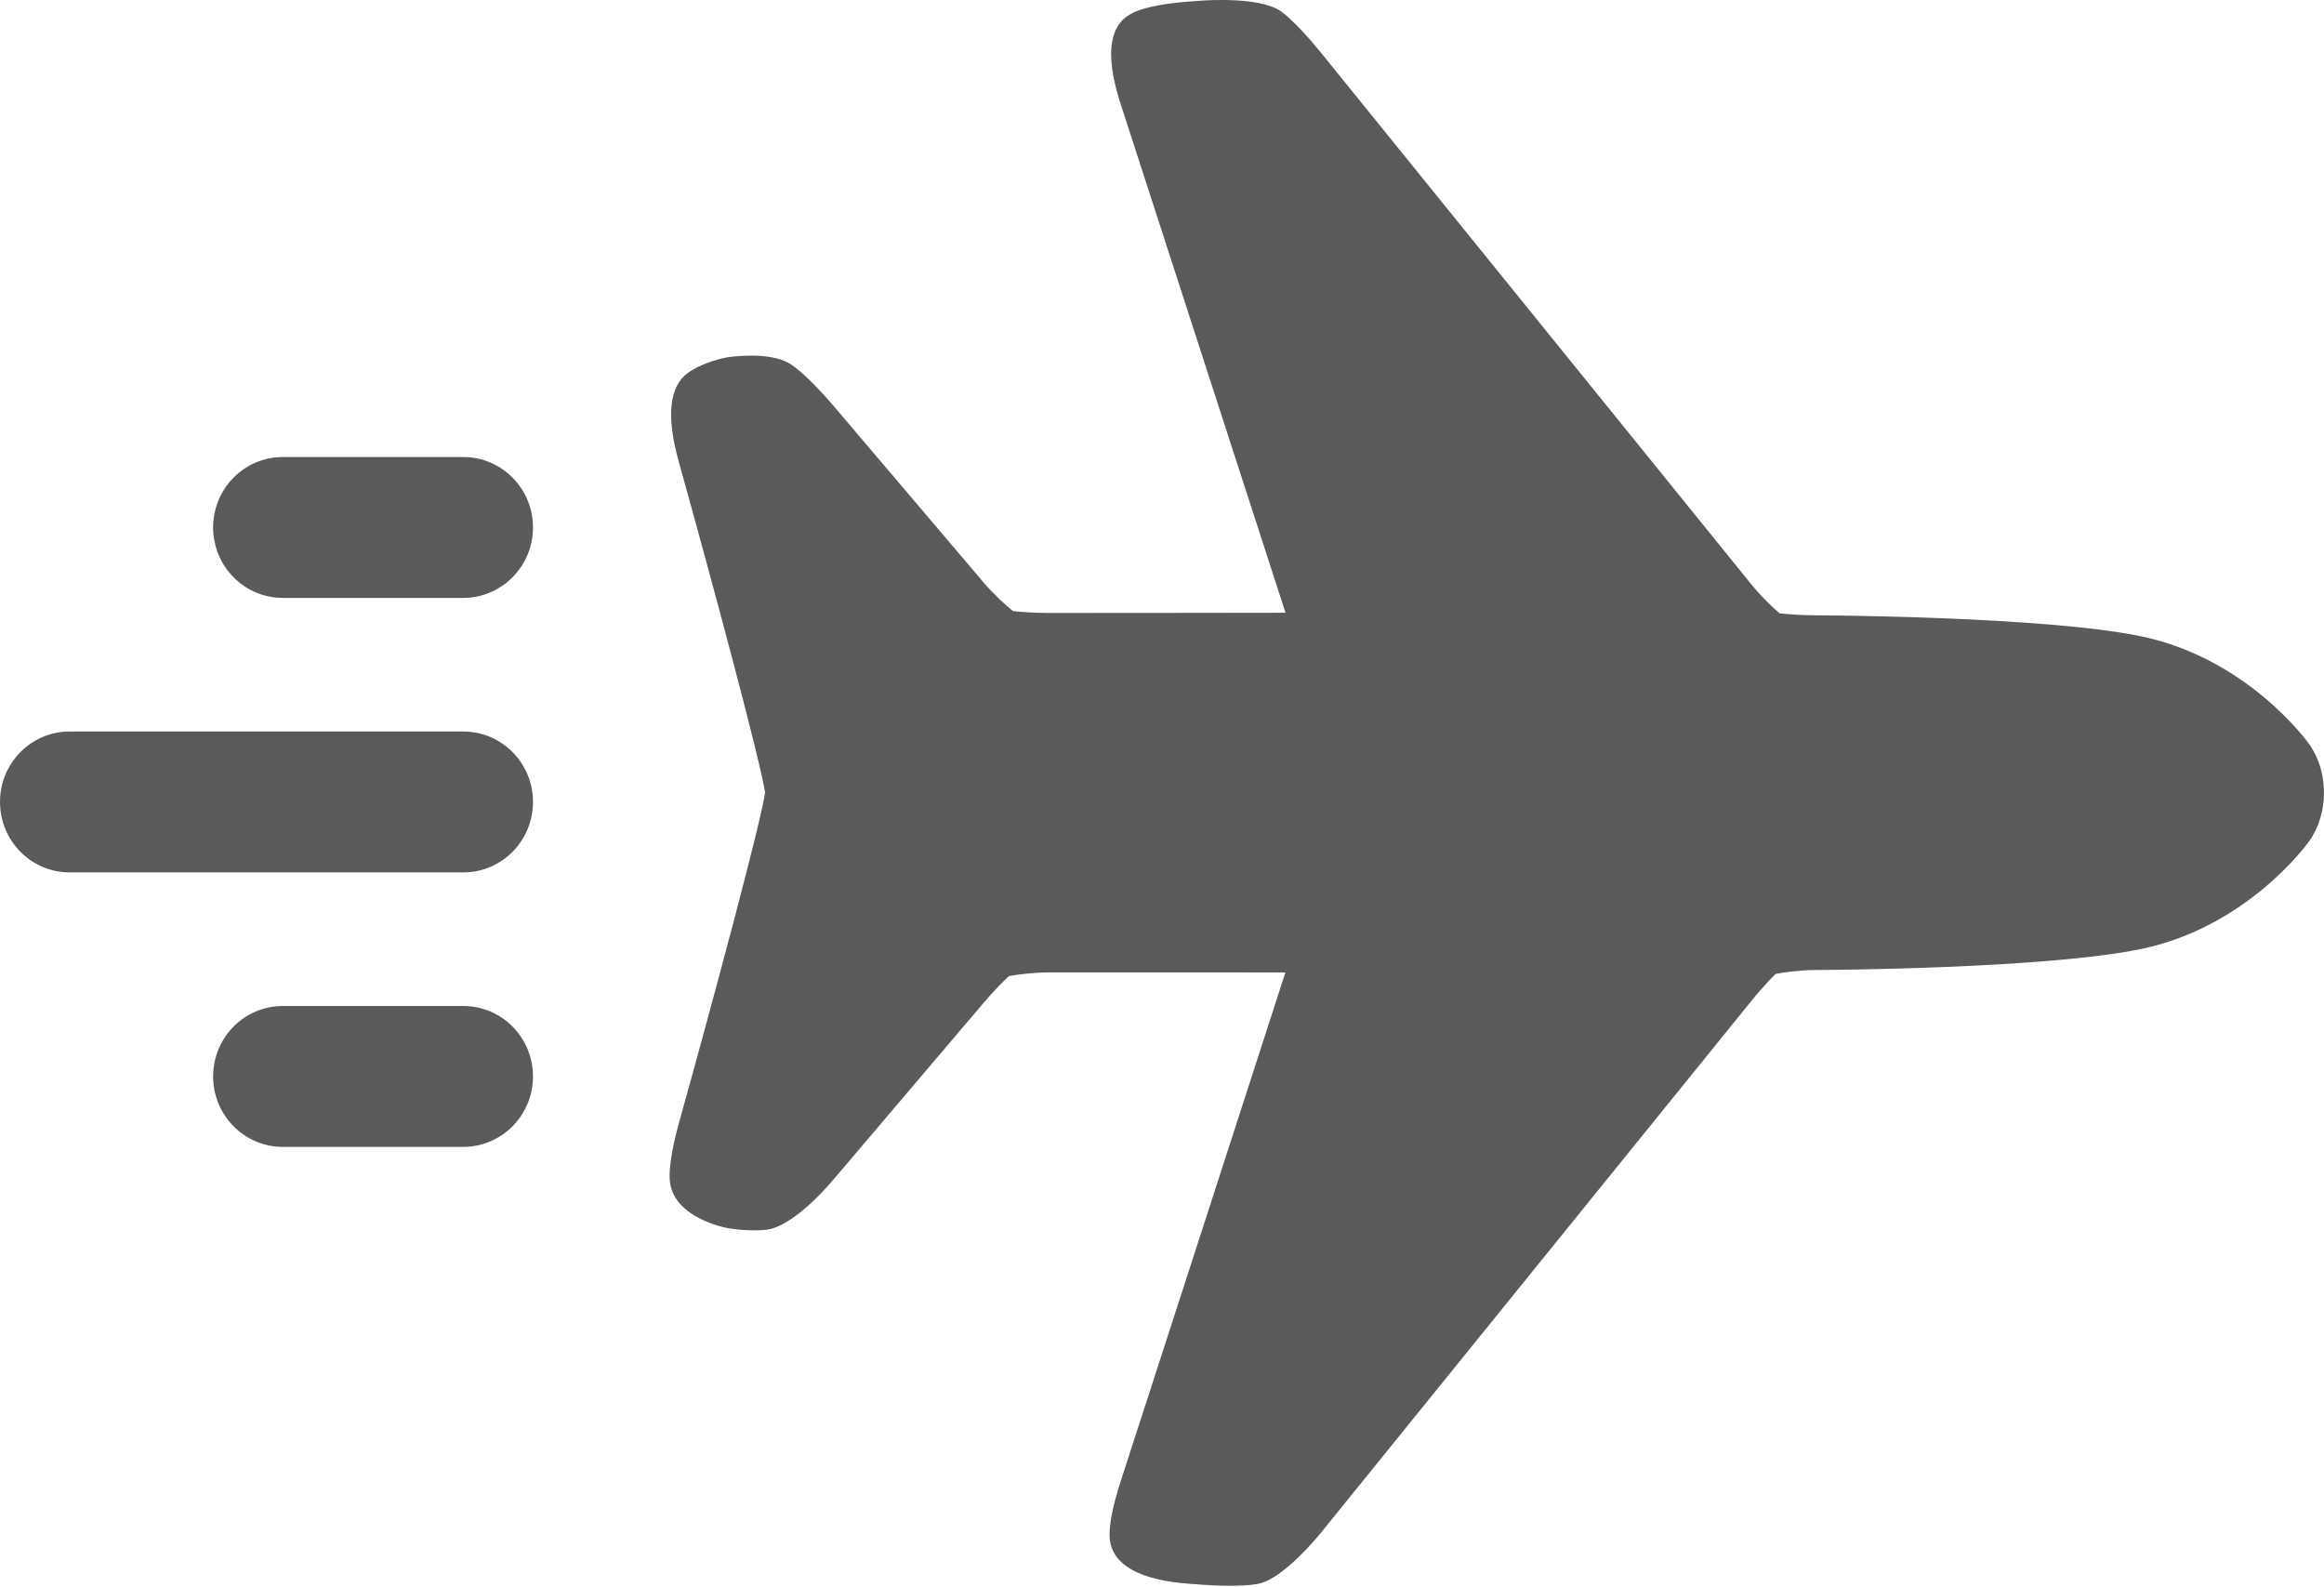 <?xml version="1.0" encoding="UTF-8"?> <svg xmlns="http://www.w3.org/2000/svg" width="41" height="28" viewBox="0 0 41 28" fill="none"><path d="M40.738 13.126C40.694 13.064 39.635 11.606 37.761 11.222C36.062 10.874 32.188 10.855 32.024 10.854C31.757 10.853 31.511 10.833 31.395 10.818C31.283 10.727 31.055 10.503 30.904 10.317L23.302 0.926C23.138 0.723 22.803 0.341 22.591 0.195C22.227 -0.057 21.293 0.004 21.188 0.012L20.981 0.027C20.7 0.048 20.19 0.105 19.948 0.247C19.804 0.331 19.366 0.588 19.77 1.833C19.77 1.833 22.667 10.769 22.679 10.809C22.636 10.811 18.511 10.813 18.511 10.813C18.239 10.813 17.988 10.794 17.872 10.779C17.757 10.692 17.519 10.47 17.363 10.287L14.682 7.132C14.663 7.11 14.216 6.587 13.934 6.415C13.556 6.186 12.83 6.303 12.823 6.304C12.616 6.343 12.325 6.442 12.14 6.574C11.807 6.814 11.751 7.339 11.972 8.134C12.574 10.293 13.433 13.493 13.497 13.983C13.433 14.473 12.574 17.672 11.972 19.831C11.925 20 11.775 20.574 11.822 20.872C11.917 21.485 12.786 21.654 12.823 21.661C13.04 21.702 13.335 21.715 13.524 21.692C13.977 21.637 14.568 20.967 14.682 20.833L17.363 17.678C17.537 17.474 17.714 17.296 17.799 17.219C17.94 17.189 18.266 17.153 18.511 17.153C18.511 17.153 22.636 17.153 22.677 17.154C22.666 17.196 19.77 26.133 19.77 26.133C19.683 26.401 19.543 26.893 19.581 27.17C19.643 27.615 20.114 27.873 20.982 27.938L21.188 27.953C21.32 27.963 21.513 27.973 21.706 27.973C21.896 27.973 22.084 27.963 22.209 27.936C22.641 27.843 23.236 27.121 23.303 27.039L30.904 17.648C31.072 17.441 31.242 17.262 31.326 17.18C31.467 17.15 31.785 17.112 32.024 17.111C32.188 17.111 36.062 17.091 37.761 16.743C39.635 16.359 40.694 14.901 40.738 14.839C41.087 14.351 41.087 13.614 40.738 13.126Z" fill="#5A5A5A"></path><path d="M8.174 8.062H4.989C4.31 8.062 3.76 8.618 3.76 9.304C3.76 9.99 4.31 10.547 4.989 10.547H8.174C8.852 10.547 9.403 9.99 9.403 9.304C9.403 8.618 8.852 8.062 8.174 8.062Z" fill="#5A5A5A"></path><path d="M8.174 17.746H4.989C4.31 17.746 3.76 18.302 3.76 18.988C3.76 19.674 4.31 20.231 4.989 20.231H8.174C8.852 20.231 9.403 19.674 9.403 18.988C9.403 18.302 8.852 17.746 8.174 17.746Z" fill="#5A5A5A"></path><path d="M8.174 12.904H1.229C0.55 12.904 0 13.46 0 14.146C0 14.833 0.55 15.389 1.229 15.389H8.174C8.852 15.389 9.403 14.833 9.403 14.146C9.403 13.46 8.852 12.904 8.174 12.904Z" fill="#5A5A5A"></path></svg> 